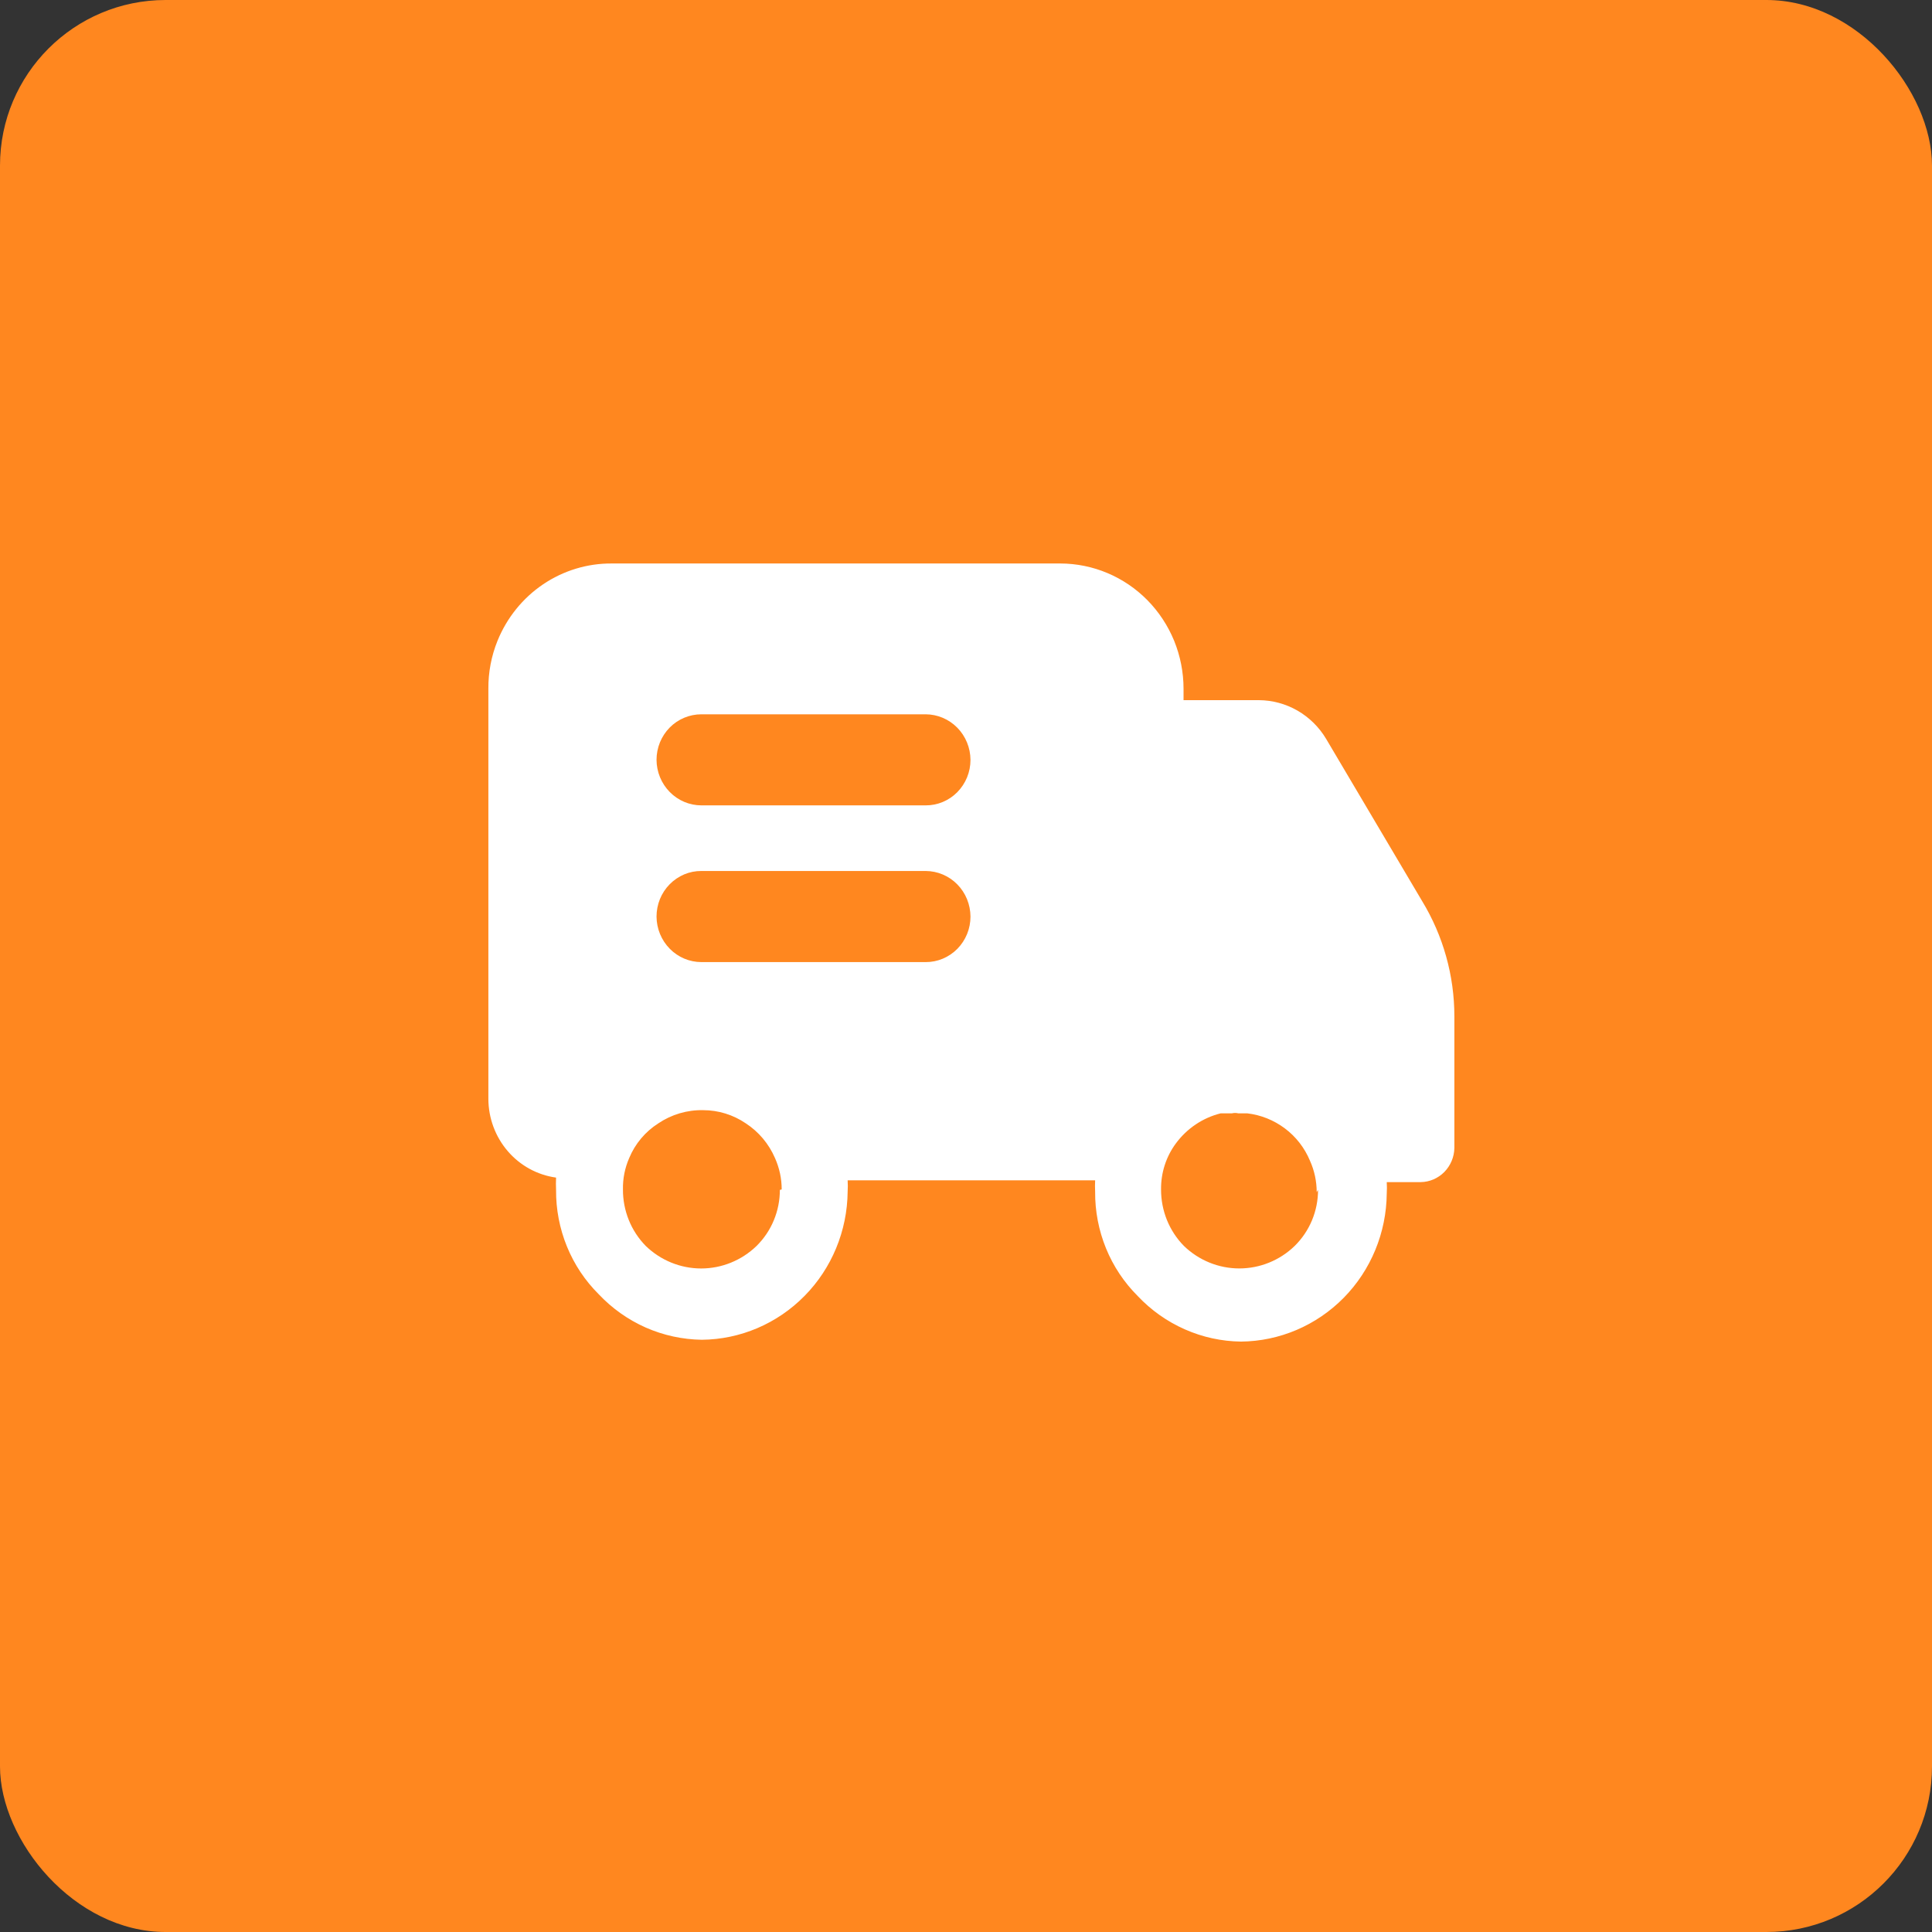 <?xml version="1.0" encoding="UTF-8"?> <svg xmlns="http://www.w3.org/2000/svg" width="50" height="50" viewBox="0 0 50 50" fill="none"><rect x="0" y="0" width="50" height="50" fill="#333333" stroke="none"/><rect width="50" height="50" rx="4.286" fill="#FF871F"></rect><path d="M36.804 23.319L34.32 19.122C34.139 18.818 33.883 18.566 33.578 18.39C33.273 18.215 32.93 18.122 32.58 18.12H30.63V17.825C30.63 17.399 30.547 16.978 30.387 16.584C30.226 16.191 29.991 15.834 29.695 15.533C29.096 14.925 28.285 14.584 27.439 14.583H15.831C15.199 14.579 14.58 14.767 14.054 15.123C13.528 15.479 13.118 15.987 12.876 16.582C12.716 16.976 12.636 17.399 12.639 17.825V28.436C12.64 28.935 12.818 29.416 13.14 29.791C13.462 30.166 13.906 30.409 14.391 30.476C14.386 30.583 14.386 30.689 14.391 30.795C14.387 31.297 14.483 31.795 14.672 32.259C14.861 32.723 15.141 33.143 15.494 33.494C15.84 33.861 16.254 34.154 16.712 34.357C17.171 34.559 17.664 34.666 18.163 34.673C19.16 34.664 20.114 34.257 20.82 33.54C21.526 32.825 21.927 31.855 21.937 30.841C21.943 30.743 21.943 30.645 21.937 30.547H28.342C28.337 30.645 28.337 30.743 28.342 30.841C28.338 31.343 28.434 31.842 28.623 32.306C28.812 32.77 29.092 33.19 29.445 33.542C29.791 33.909 30.206 34.202 30.665 34.404C31.123 34.607 31.617 34.714 32.117 34.72C33.114 34.711 34.068 34.304 34.774 33.588C35.479 32.872 35.88 31.902 35.889 30.888C35.895 30.79 35.895 30.692 35.889 30.593H36.768C36.997 30.59 37.216 30.496 37.379 30.331C37.541 30.166 37.635 29.943 37.639 29.71V26.303C37.639 25.249 37.349 24.216 36.804 23.319ZM20.183 30.794C20.183 31.064 20.13 31.332 20.026 31.582C19.923 31.831 19.771 32.056 19.58 32.245C19.193 32.619 18.68 32.828 18.146 32.828C17.612 32.828 17.099 32.619 16.712 32.245C16.524 32.053 16.374 31.825 16.273 31.574C16.172 31.323 16.12 31.054 16.122 30.783C16.116 30.503 16.172 30.225 16.284 29.969C16.438 29.598 16.702 29.286 17.038 29.072C17.381 28.841 17.786 28.722 18.198 28.731C18.591 28.731 18.975 28.85 19.301 29.072C19.634 29.289 19.897 29.601 20.056 29.969C20.17 30.224 20.231 30.502 20.23 30.783L20.183 30.794ZM23.955 24.899H18.153C17.846 24.899 17.551 24.775 17.334 24.554C17.116 24.333 16.993 24.034 16.991 23.721C16.991 23.566 17.021 23.412 17.079 23.268C17.137 23.125 17.223 22.995 17.331 22.885C17.439 22.775 17.567 22.689 17.707 22.629C17.848 22.57 17.999 22.54 18.152 22.541H23.955C24.262 22.542 24.557 22.666 24.774 22.887C24.992 23.108 25.114 23.408 25.116 23.721C25.116 23.876 25.086 24.029 25.028 24.173C24.969 24.316 24.884 24.446 24.776 24.556C24.668 24.665 24.54 24.752 24.399 24.811C24.258 24.87 24.108 24.9 23.955 24.899ZM23.955 20.843H18.153C17.846 20.843 17.551 20.719 17.334 20.498C17.116 20.277 16.993 19.978 16.991 19.665C16.991 19.51 17.021 19.356 17.079 19.213C17.138 19.07 17.223 18.939 17.331 18.83C17.439 18.72 17.567 18.634 17.708 18.575C17.849 18.516 18 18.486 18.152 18.486H23.955C24.262 18.487 24.556 18.611 24.774 18.832C24.991 19.053 25.114 19.352 25.116 19.665C25.116 19.82 25.086 19.974 25.028 20.117C24.969 20.26 24.884 20.39 24.776 20.5C24.668 20.61 24.54 20.696 24.399 20.755C24.258 20.814 24.108 20.844 23.955 20.843ZM34.111 30.794C34.111 31.064 34.058 31.332 33.954 31.582C33.85 31.831 33.698 32.056 33.506 32.245C33.12 32.619 32.607 32.827 32.073 32.827C31.54 32.827 31.027 32.619 30.64 32.245C30.451 32.053 30.302 31.825 30.2 31.574C30.099 31.323 30.047 31.054 30.048 30.783C30.043 30.353 30.178 29.934 30.432 29.591C30.718 29.204 31.128 28.928 31.592 28.813H31.883C31.936 28.8 31.992 28.8 32.045 28.813H32.277C32.63 28.854 32.966 28.988 33.252 29.203C33.539 29.417 33.763 29.706 33.902 30.04C34.017 30.295 34.076 30.573 34.076 30.853L34.111 30.794Z" fill="white"></path></svg> 